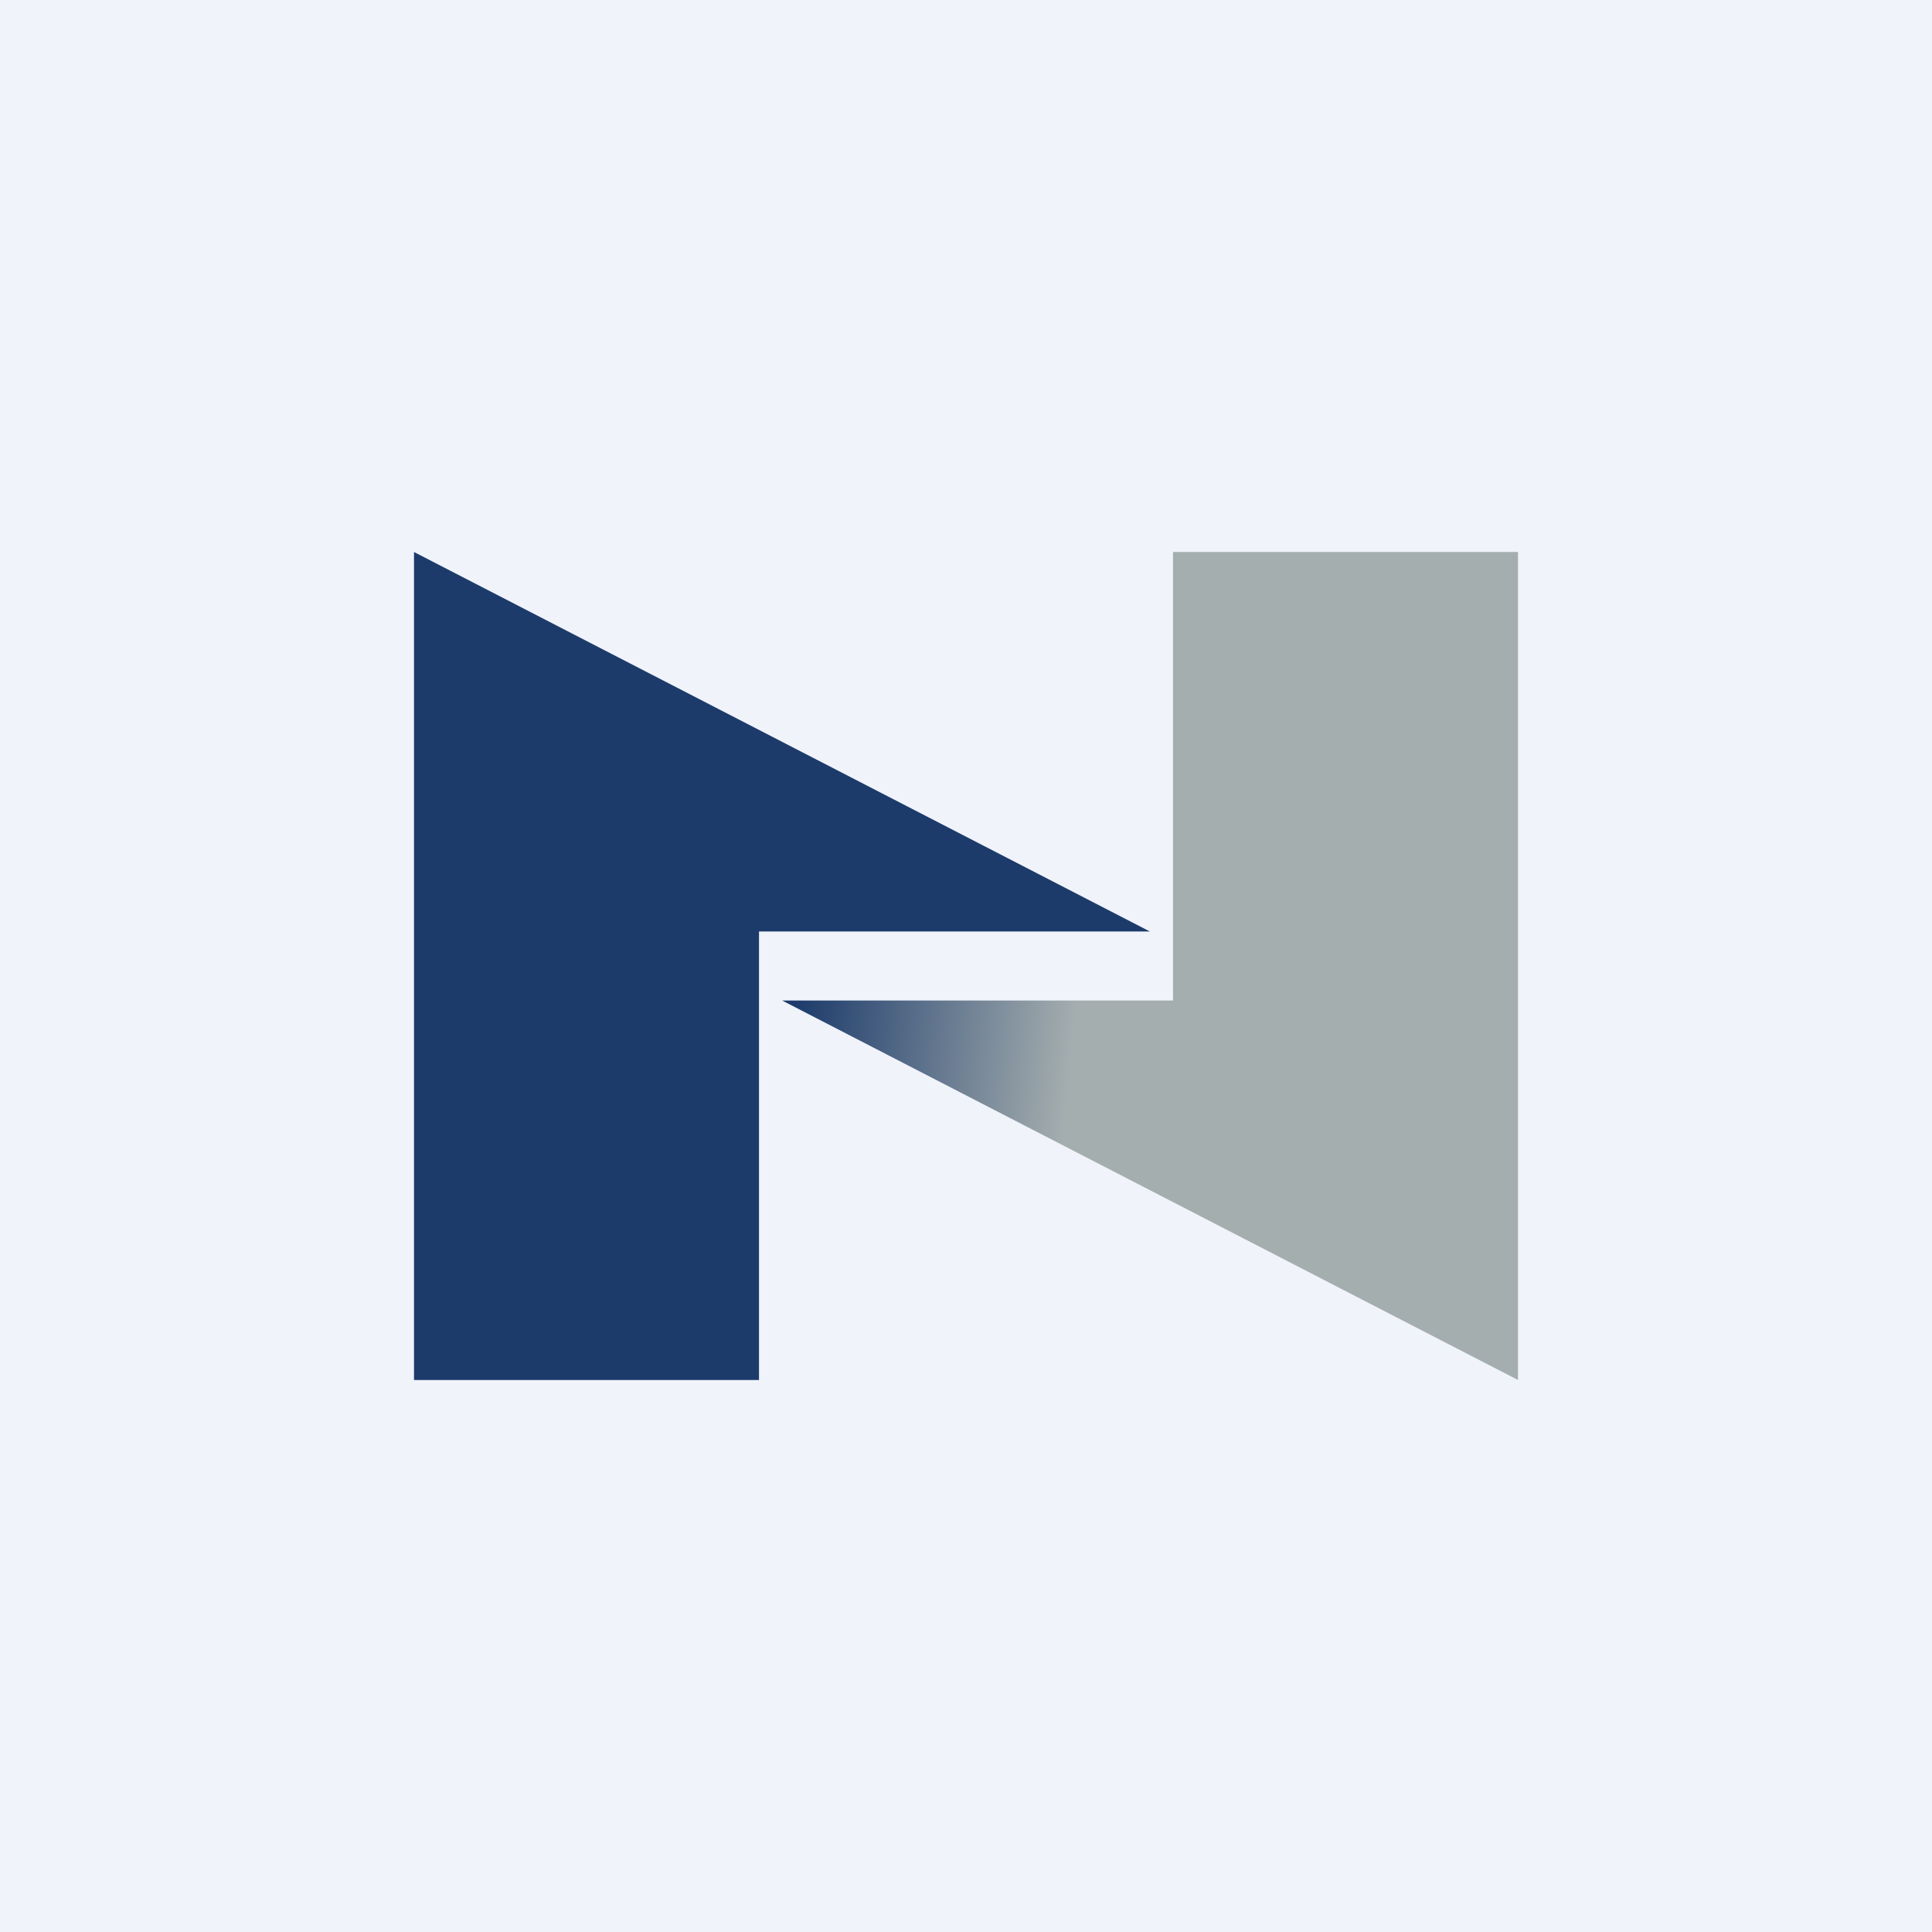 <svg width="56" height="56" viewBox="0 0 56 56" xmlns="http://www.w3.org/2000/svg"><path fill="#F0F3FA" d="M0 0h56v56H0z"/><path d="M12 16v24h10V27h11.33L12 16Z" fill="#1C3B6B"/><path d="M44 40V16H34v13H22.67L44 40Z" fill="url(#a2caoc4rw)"/><defs><linearGradient id="a2caoc4rw" x1="22.67" y1="32.47" x2="30.82" y2="33.29" gradientUnits="userSpaceOnUse"><stop stop-color="#1C3B6B"/><stop offset="1" stop-color="#A5AEAF"/></linearGradient></defs></svg>